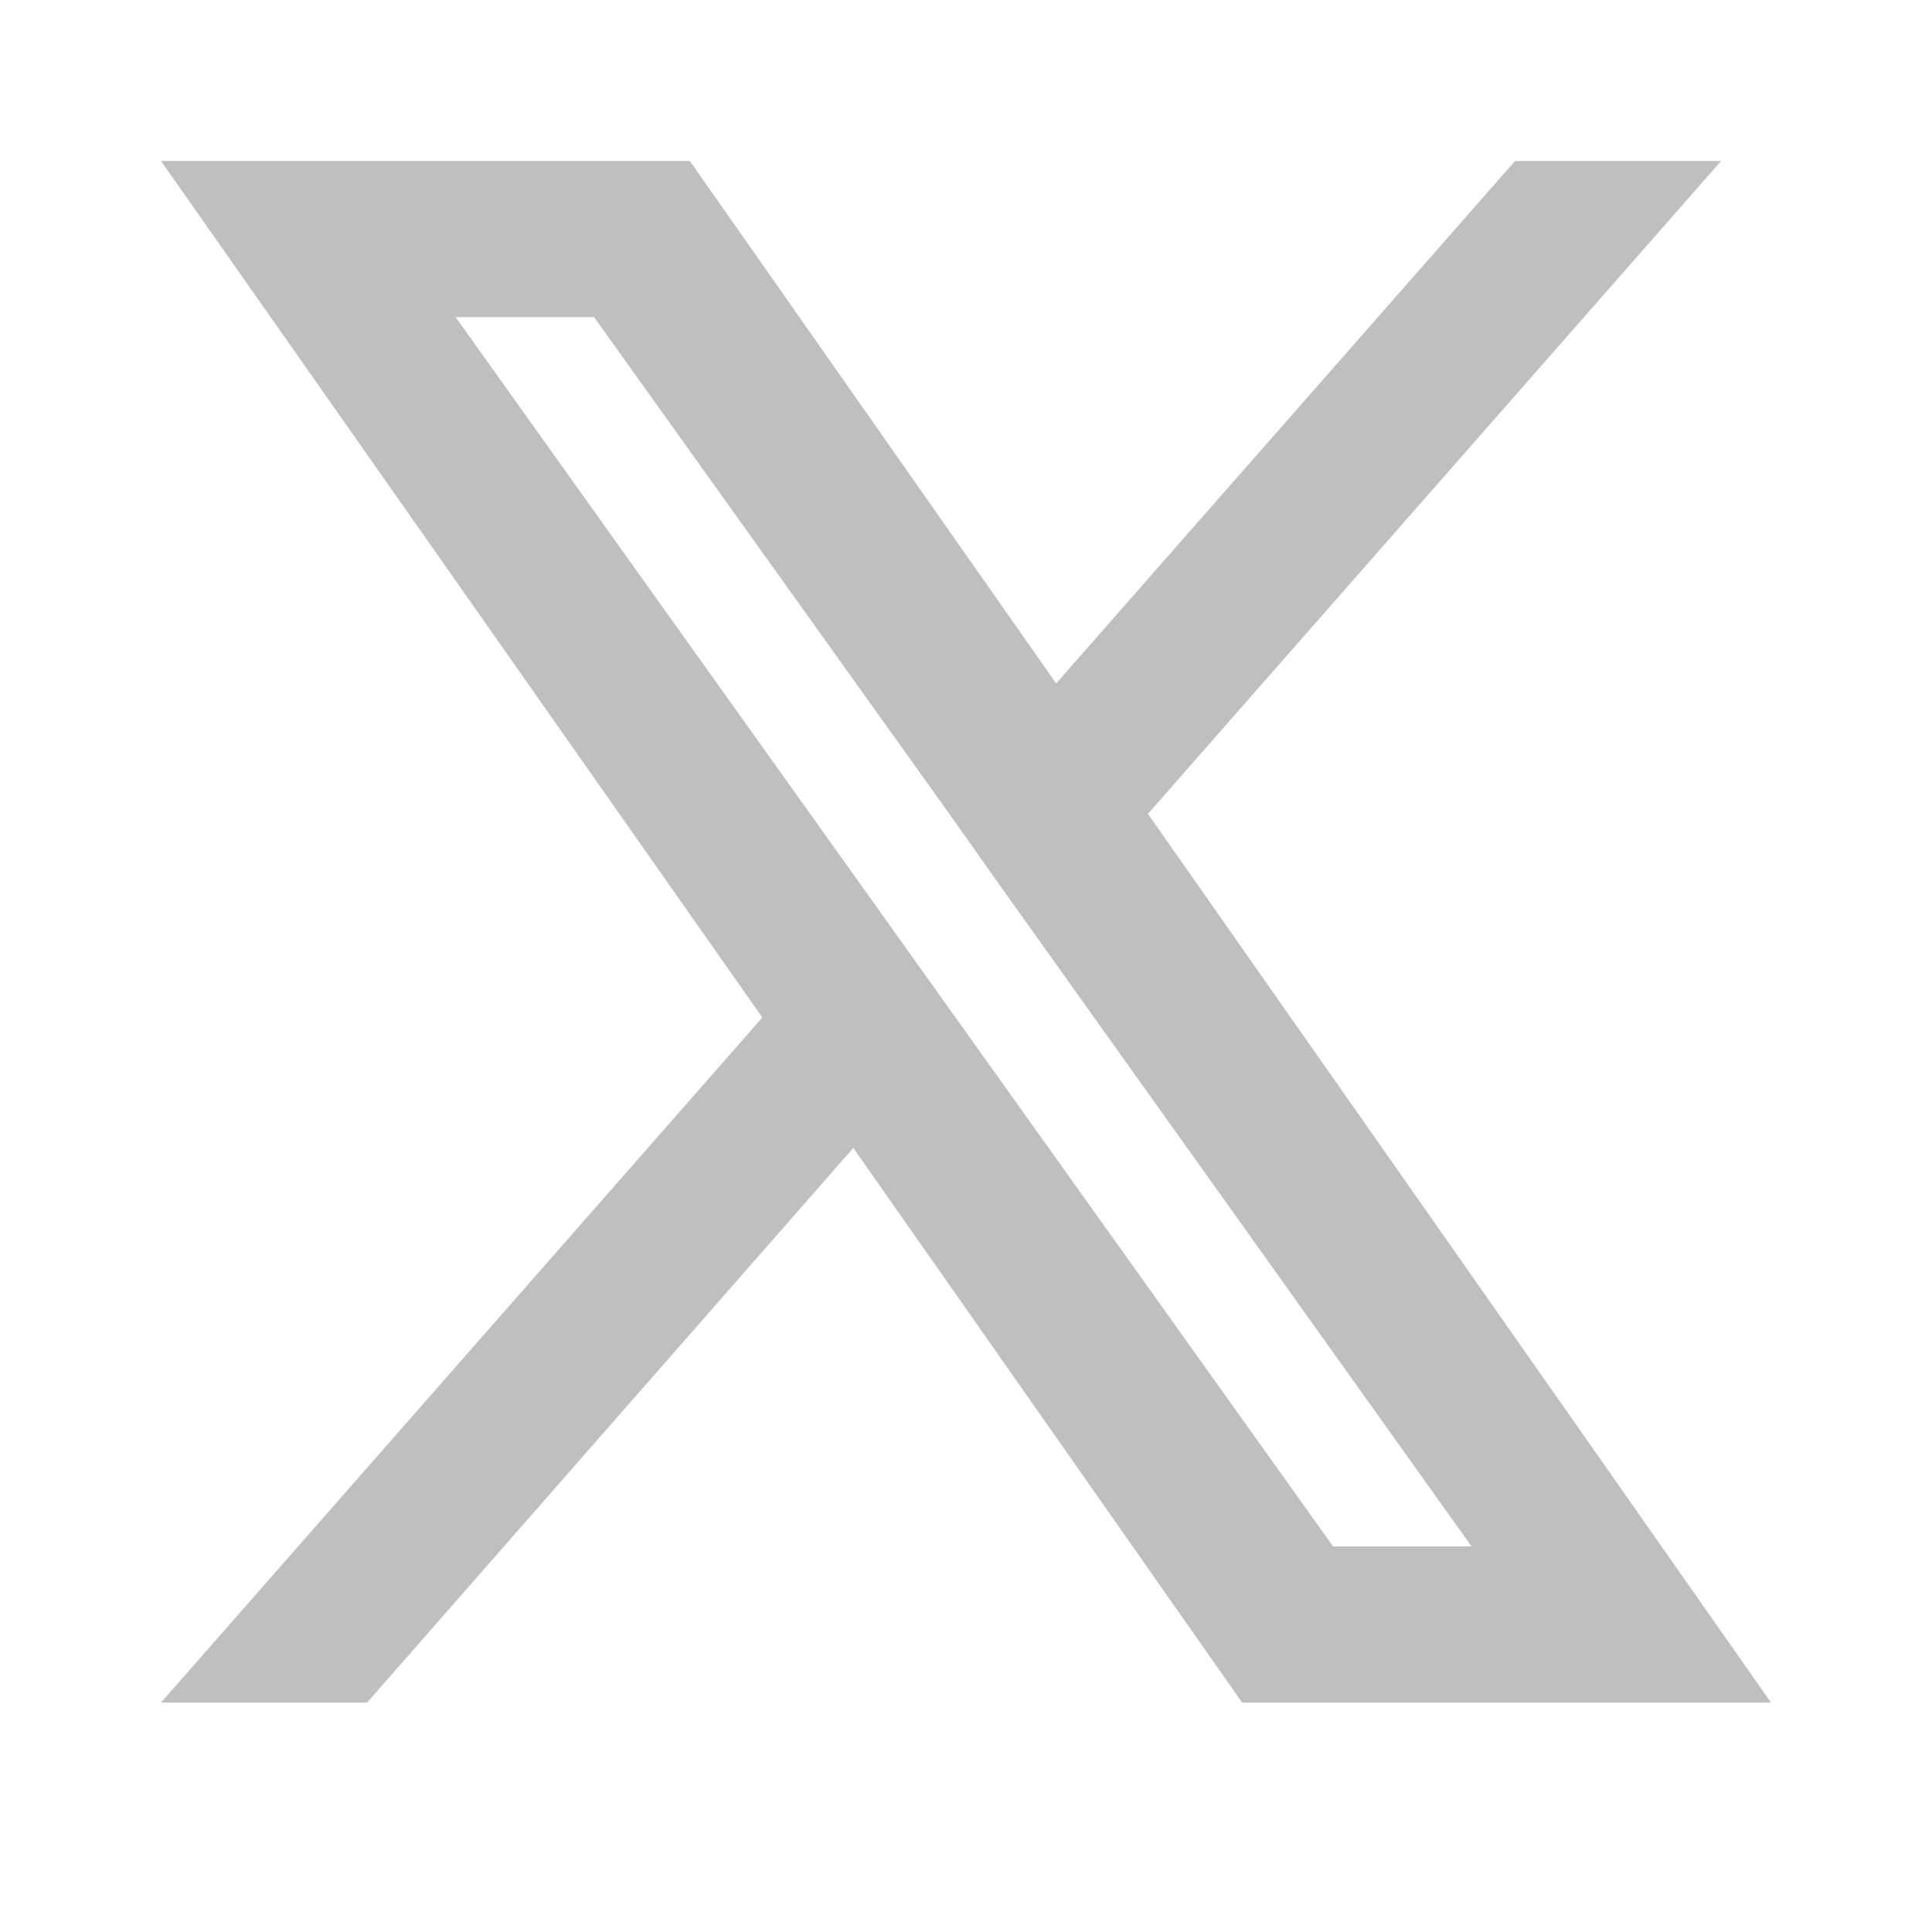 <svg width="24" height="24" xmlns="http://www.w3.org/2000/svg" xmlns:svg="http://www.w3.org/2000/svg">
 <g class="layer">
  <title>Layer 1</title>
  <g id="x-01">
   <path clip-rule="evenodd" d="m15.43,21.15l-4.83,-6.89l-6.04,6.89l-2.56,0l7.47,-8.51l-7.47,-10.64l6.57,0l4.55,6.49l5.7,-6.49l2.56,0l-7.12,8.11l7.74,11.04l-6.57,0zm2.85,-1.94l-1.72,0l-10.9,-15.27l1.72,0l4.37,6.11l0.75,1.06l5.78,8.1z" fill="#bfbfbf" fill-rule="evenodd" id="icon"/>
  </g>
 </g>
</svg>
